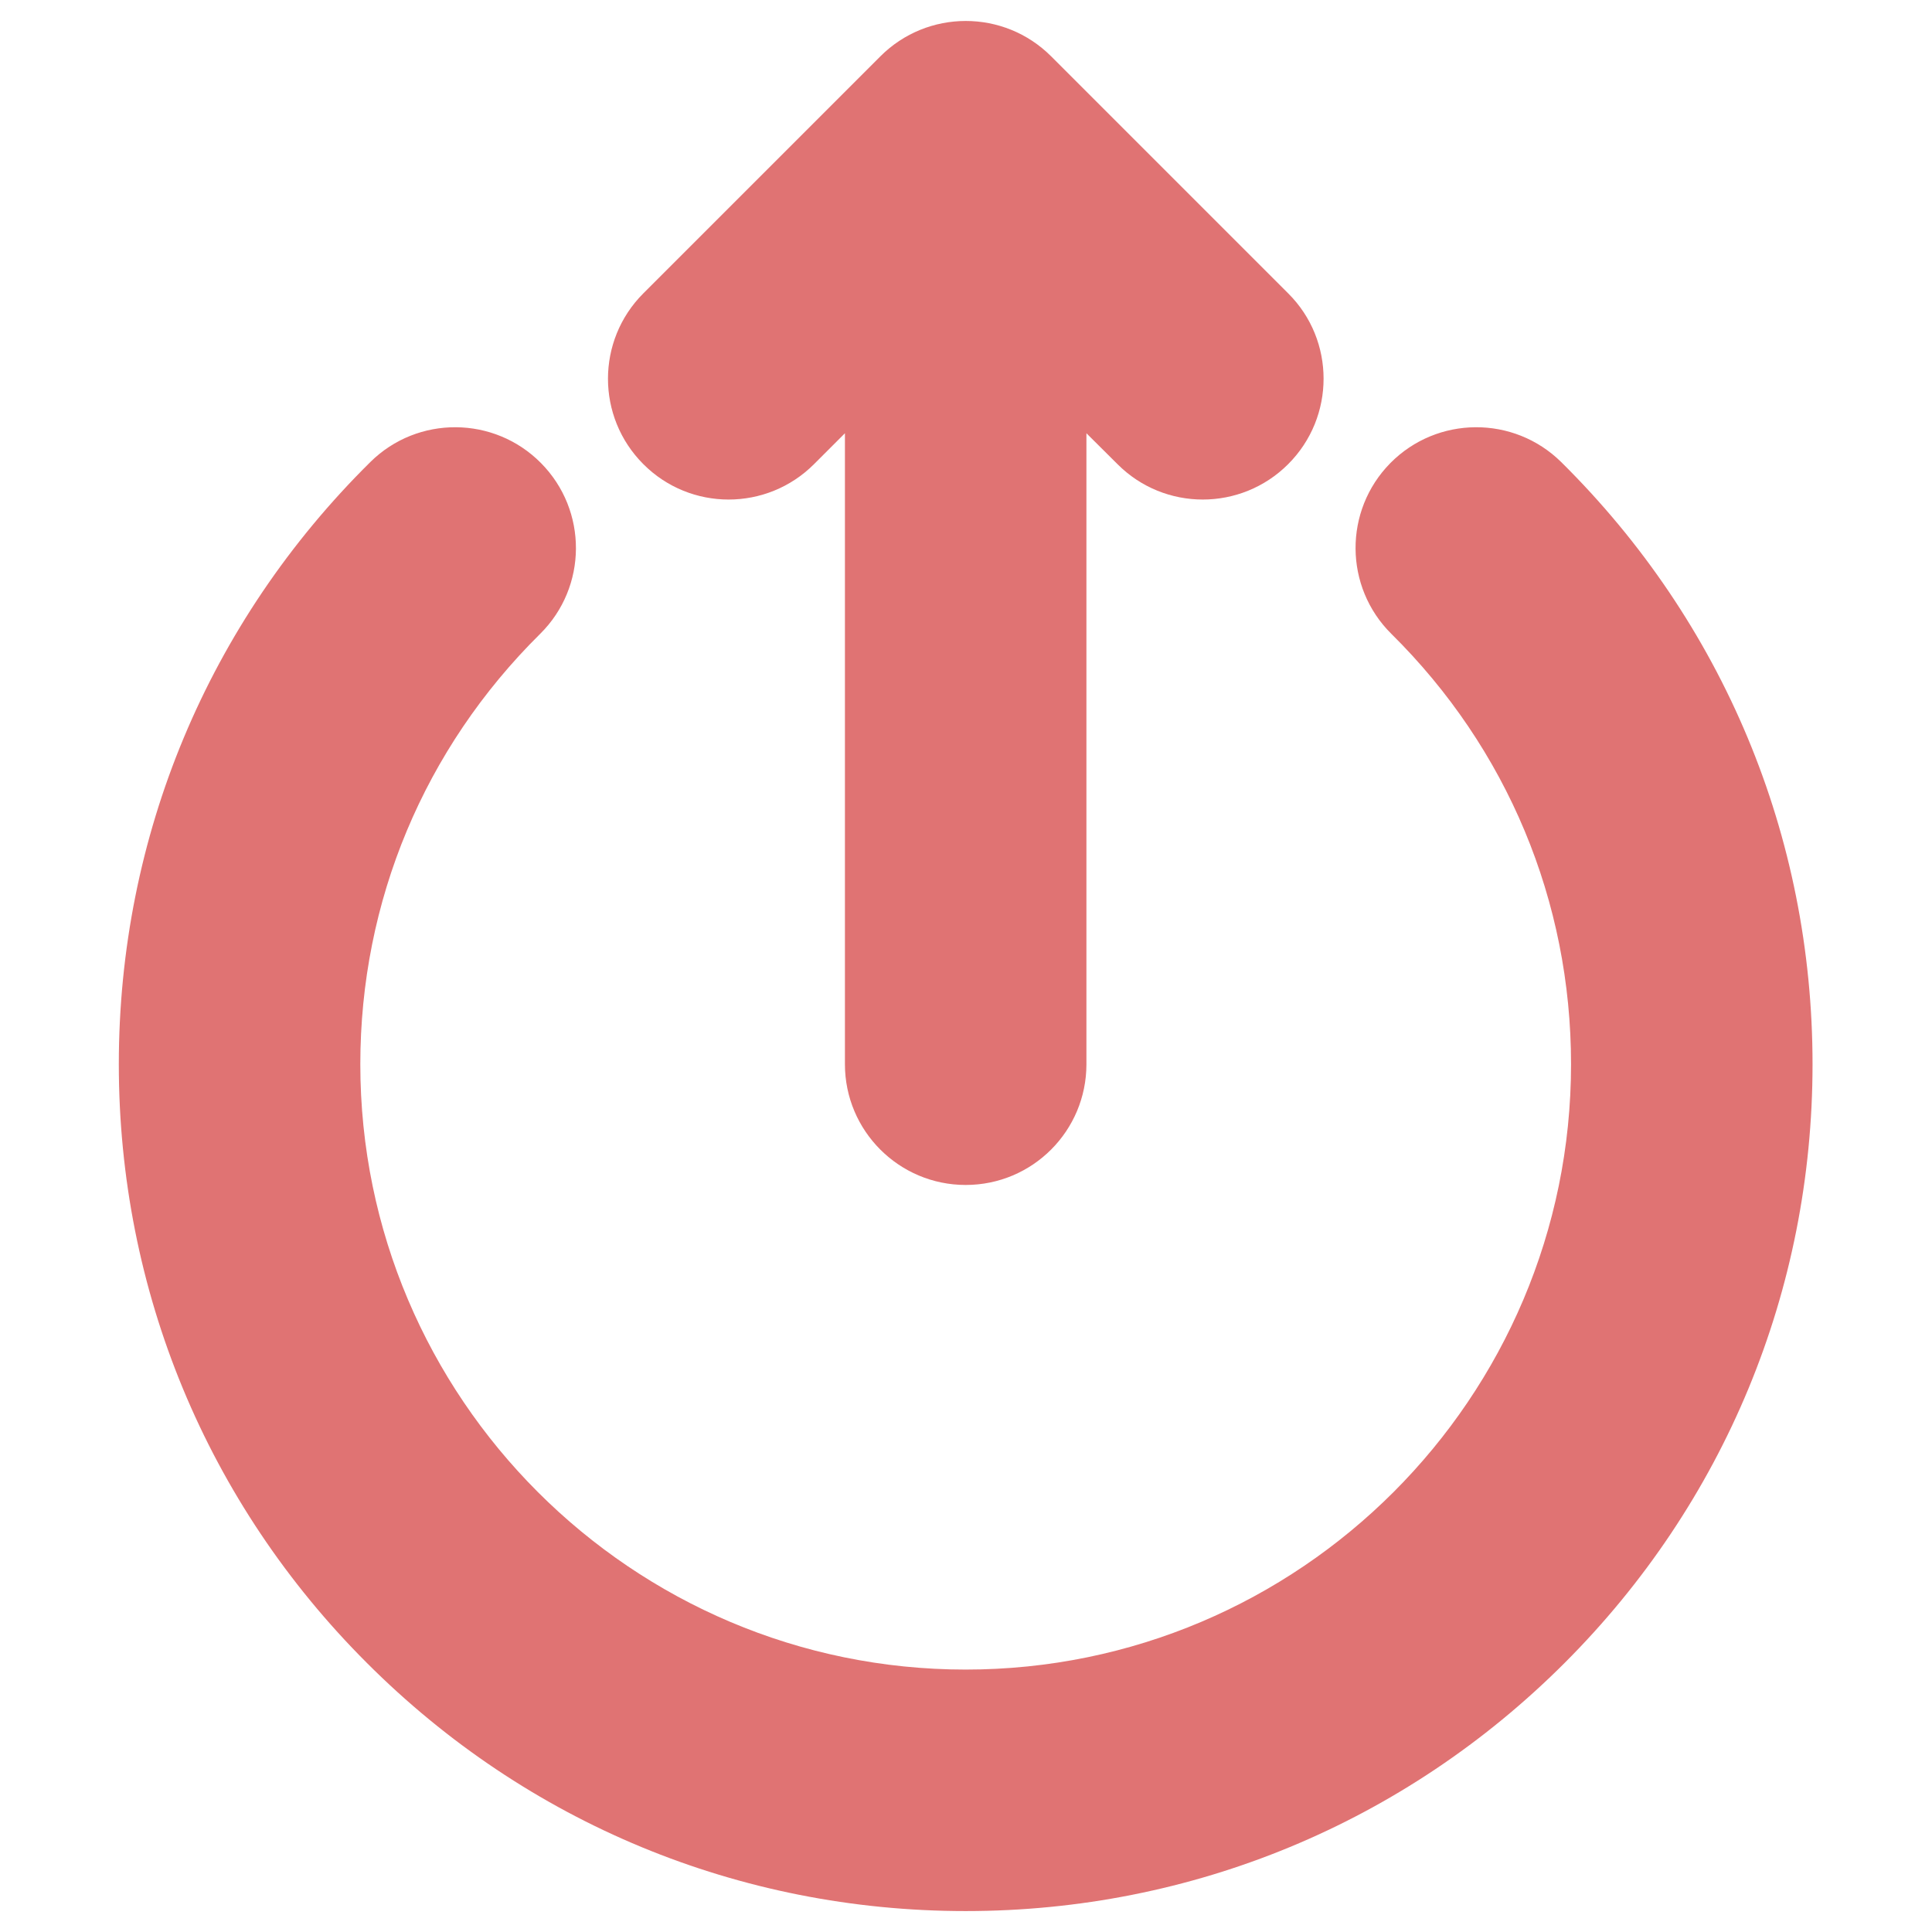 <svg width="12" height="12" viewBox="0 0 12 12" fill="none" xmlns="http://www.w3.org/2000/svg">
<path d="M8.636 2.876C8.927 2.582 9.402 2.579 9.697 2.87C10.704 3.866 11.258 5.194 11.258 6.61C11.258 8.015 10.711 9.336 9.718 10.329C8.724 11.323 7.403 11.87 5.998 11.87C4.593 11.87 3.272 11.323 2.279 10.329C1.285 9.336 0.738 8.015 0.738 6.61C0.738 5.194 1.293 3.866 2.3 2.87C2.594 2.579 3.069 2.582 3.36 2.876C3.652 3.171 3.649 3.646 3.355 3.937C2.635 4.649 2.238 5.598 2.238 6.61C2.238 8.683 3.925 10.37 5.998 10.37C8.072 10.37 9.758 8.683 9.758 6.61C9.758 5.598 9.362 4.649 8.642 3.937C8.348 3.646 8.345 3.171 8.636 2.876ZM5.468 0.35L3.996 1.822C3.703 2.115 3.703 2.59 3.996 2.883C4.288 3.176 4.763 3.176 5.056 2.883L5.248 2.691L5.248 6.61C5.248 7.024 5.584 7.36 5.998 7.36C6.413 7.36 6.748 7.024 6.748 6.61L6.748 2.691L6.941 2.883C7.233 3.176 7.708 3.176 8.001 2.883C8.148 2.736 8.221 2.544 8.221 2.352C8.221 2.16 8.148 1.968 8.001 1.822L6.529 0.35C6.236 0.057 5.761 0.057 5.468 0.35Z" fill="#E07373"/>
</svg>
